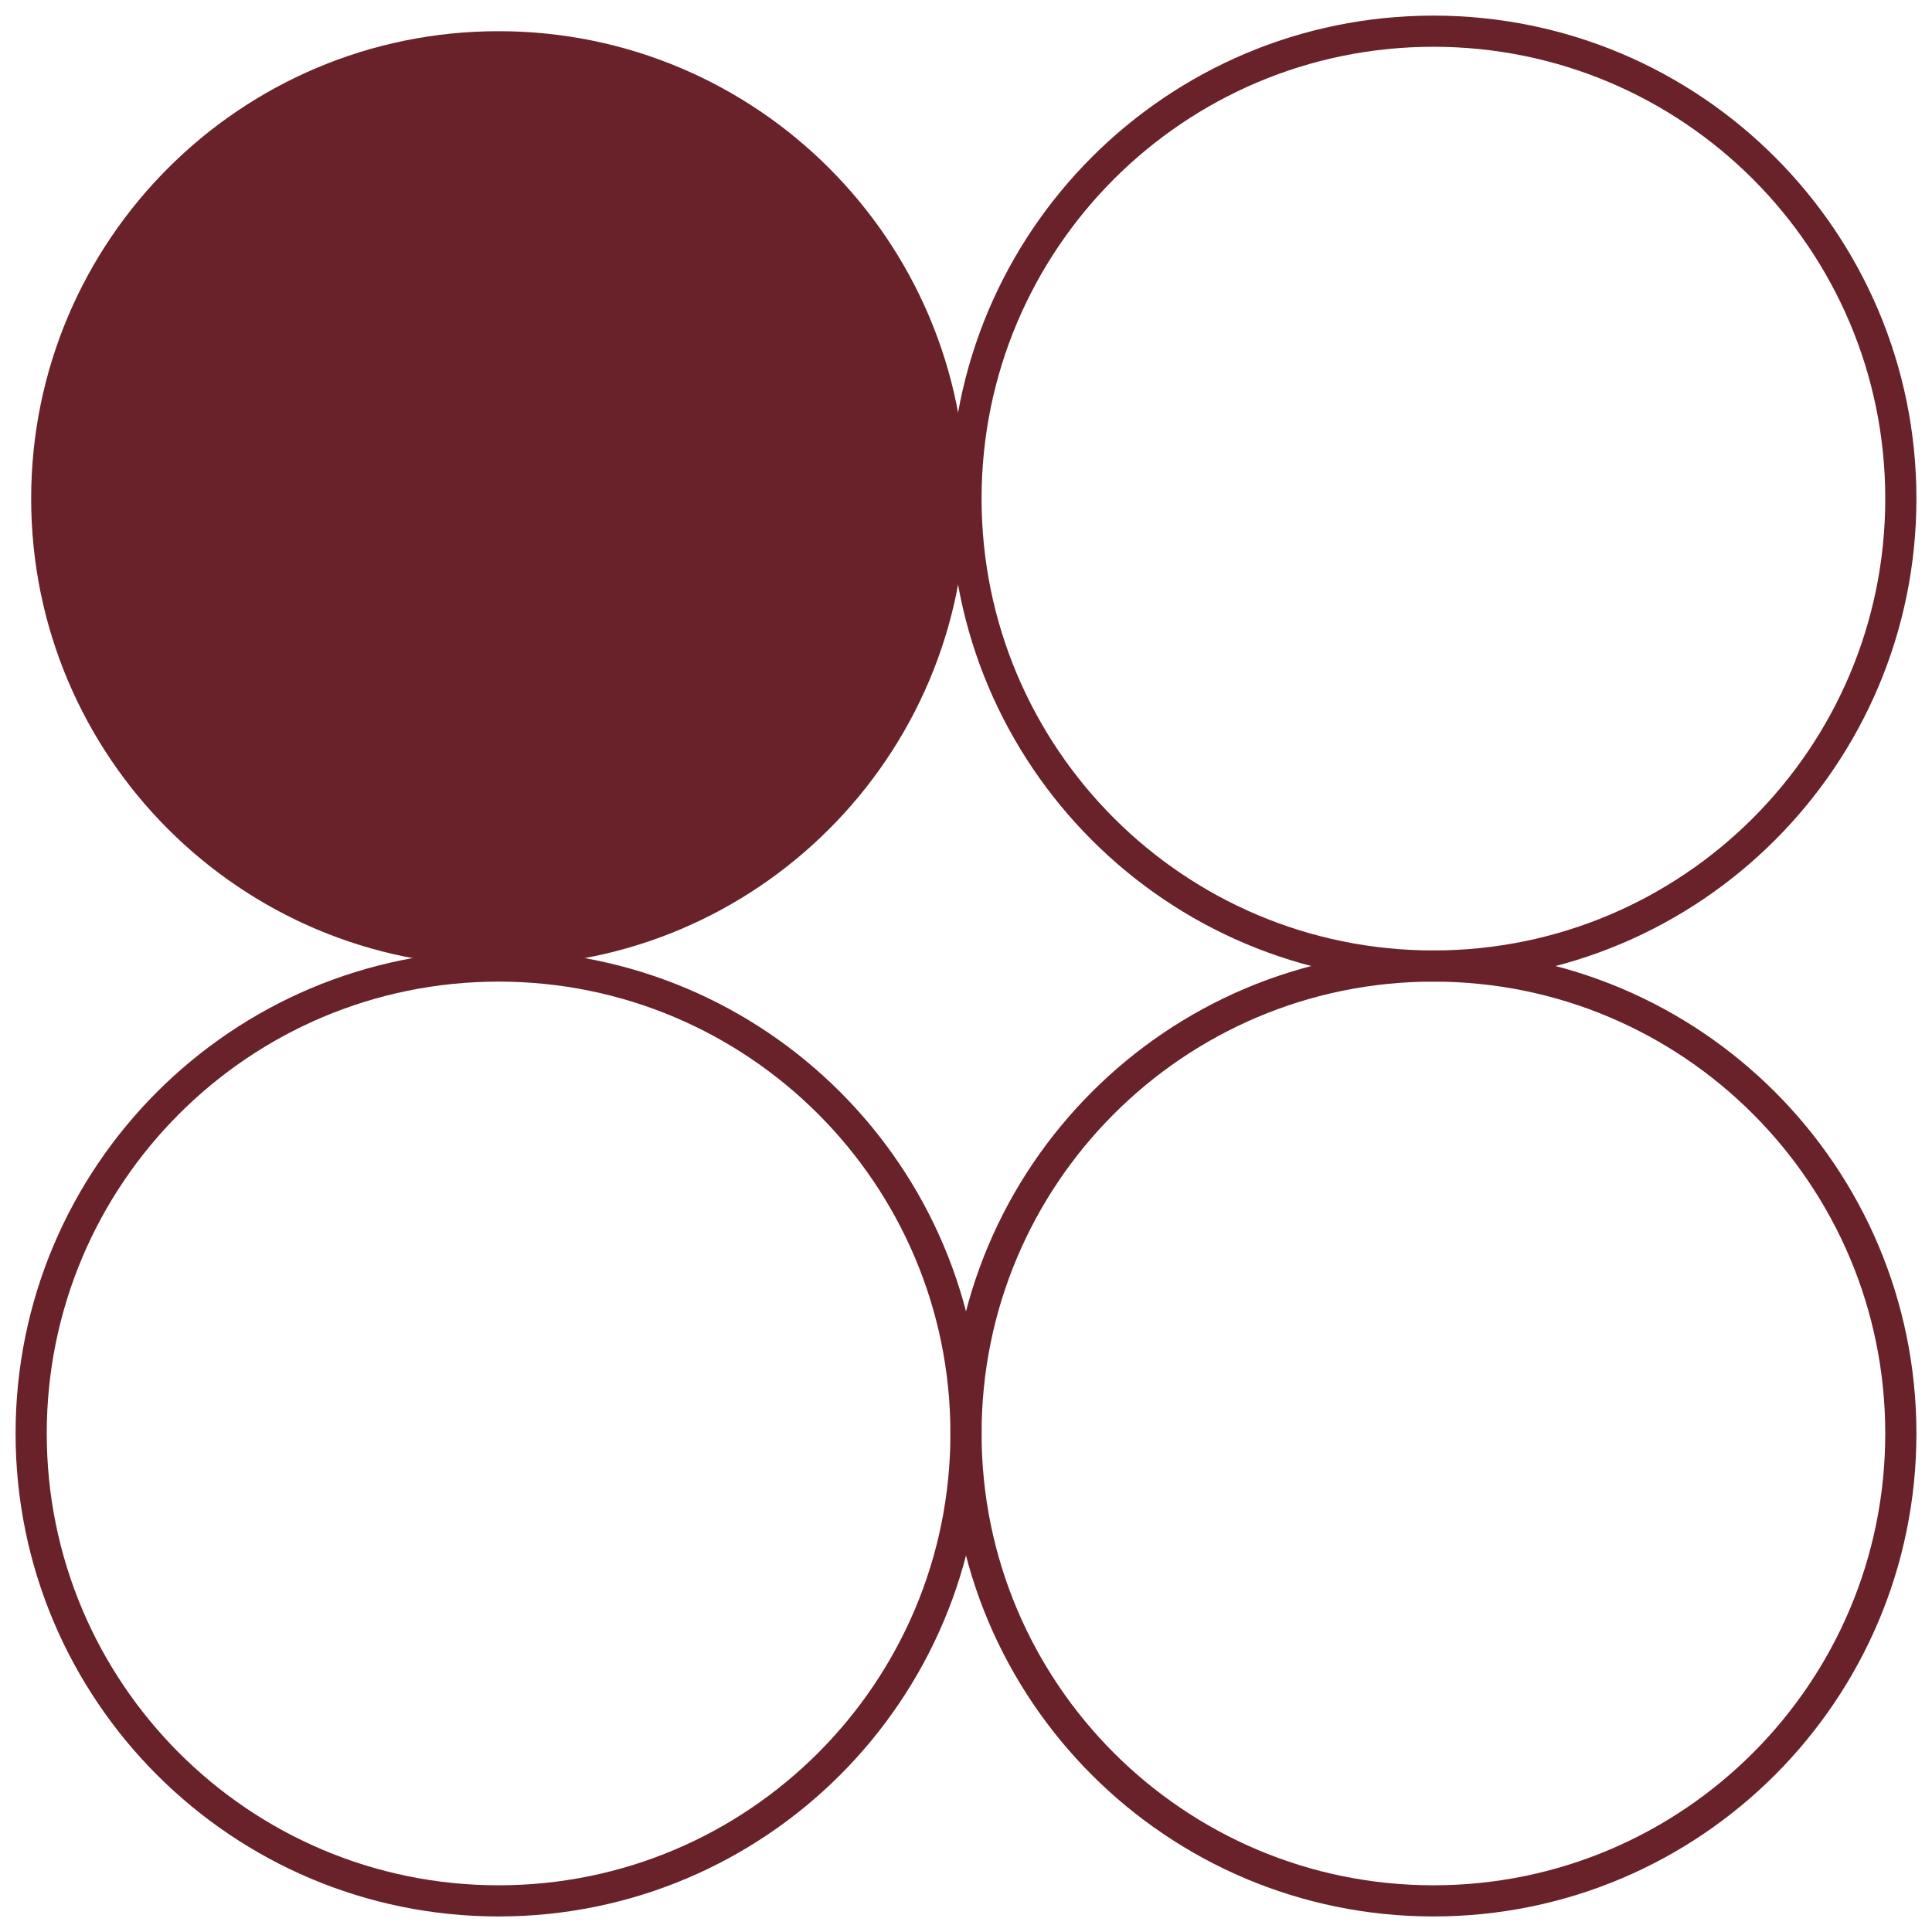 <svg width="62" height="62" viewBox="0 0 62 62" fill="none" xmlns="http://www.w3.org/2000/svg">
<path d="M31 16.001C31 24.285 24.284 31.001 16 31.001C7.716 31.001 1 24.285 1 16.001C1 7.717 7.716 1.001 16 1.001C24.284 1.001 31 7.717 31 16.001Z" fill="#69222A"/>
<path d="M61 16.001C61 24.285 54.284 31.001 46 31.001C37.716 31.001 31 24.285 31 16.001C31 7.717 37.716 1.001 46 1.001C54.284 1.001 61 7.717 61 16.001Z" stroke="#69222A"/>
<path d="M31 46.001C31 54.285 24.284 61.001 16 61.001C7.716 61.001 1 54.285 1 46.001C1 37.717 7.716 31.001 16 31.001C24.284 31.001 31 37.717 31 46.001Z" stroke="#69222A"/>
<path d="M61 46.001C61 54.285 54.284 61.001 46 61.001C37.716 61.001 31 54.285 31 46.001C31 37.717 37.716 31.001 46 31.001C54.284 31.001 61 37.717 61 46.001Z" stroke="#69222A"/>
</svg>
